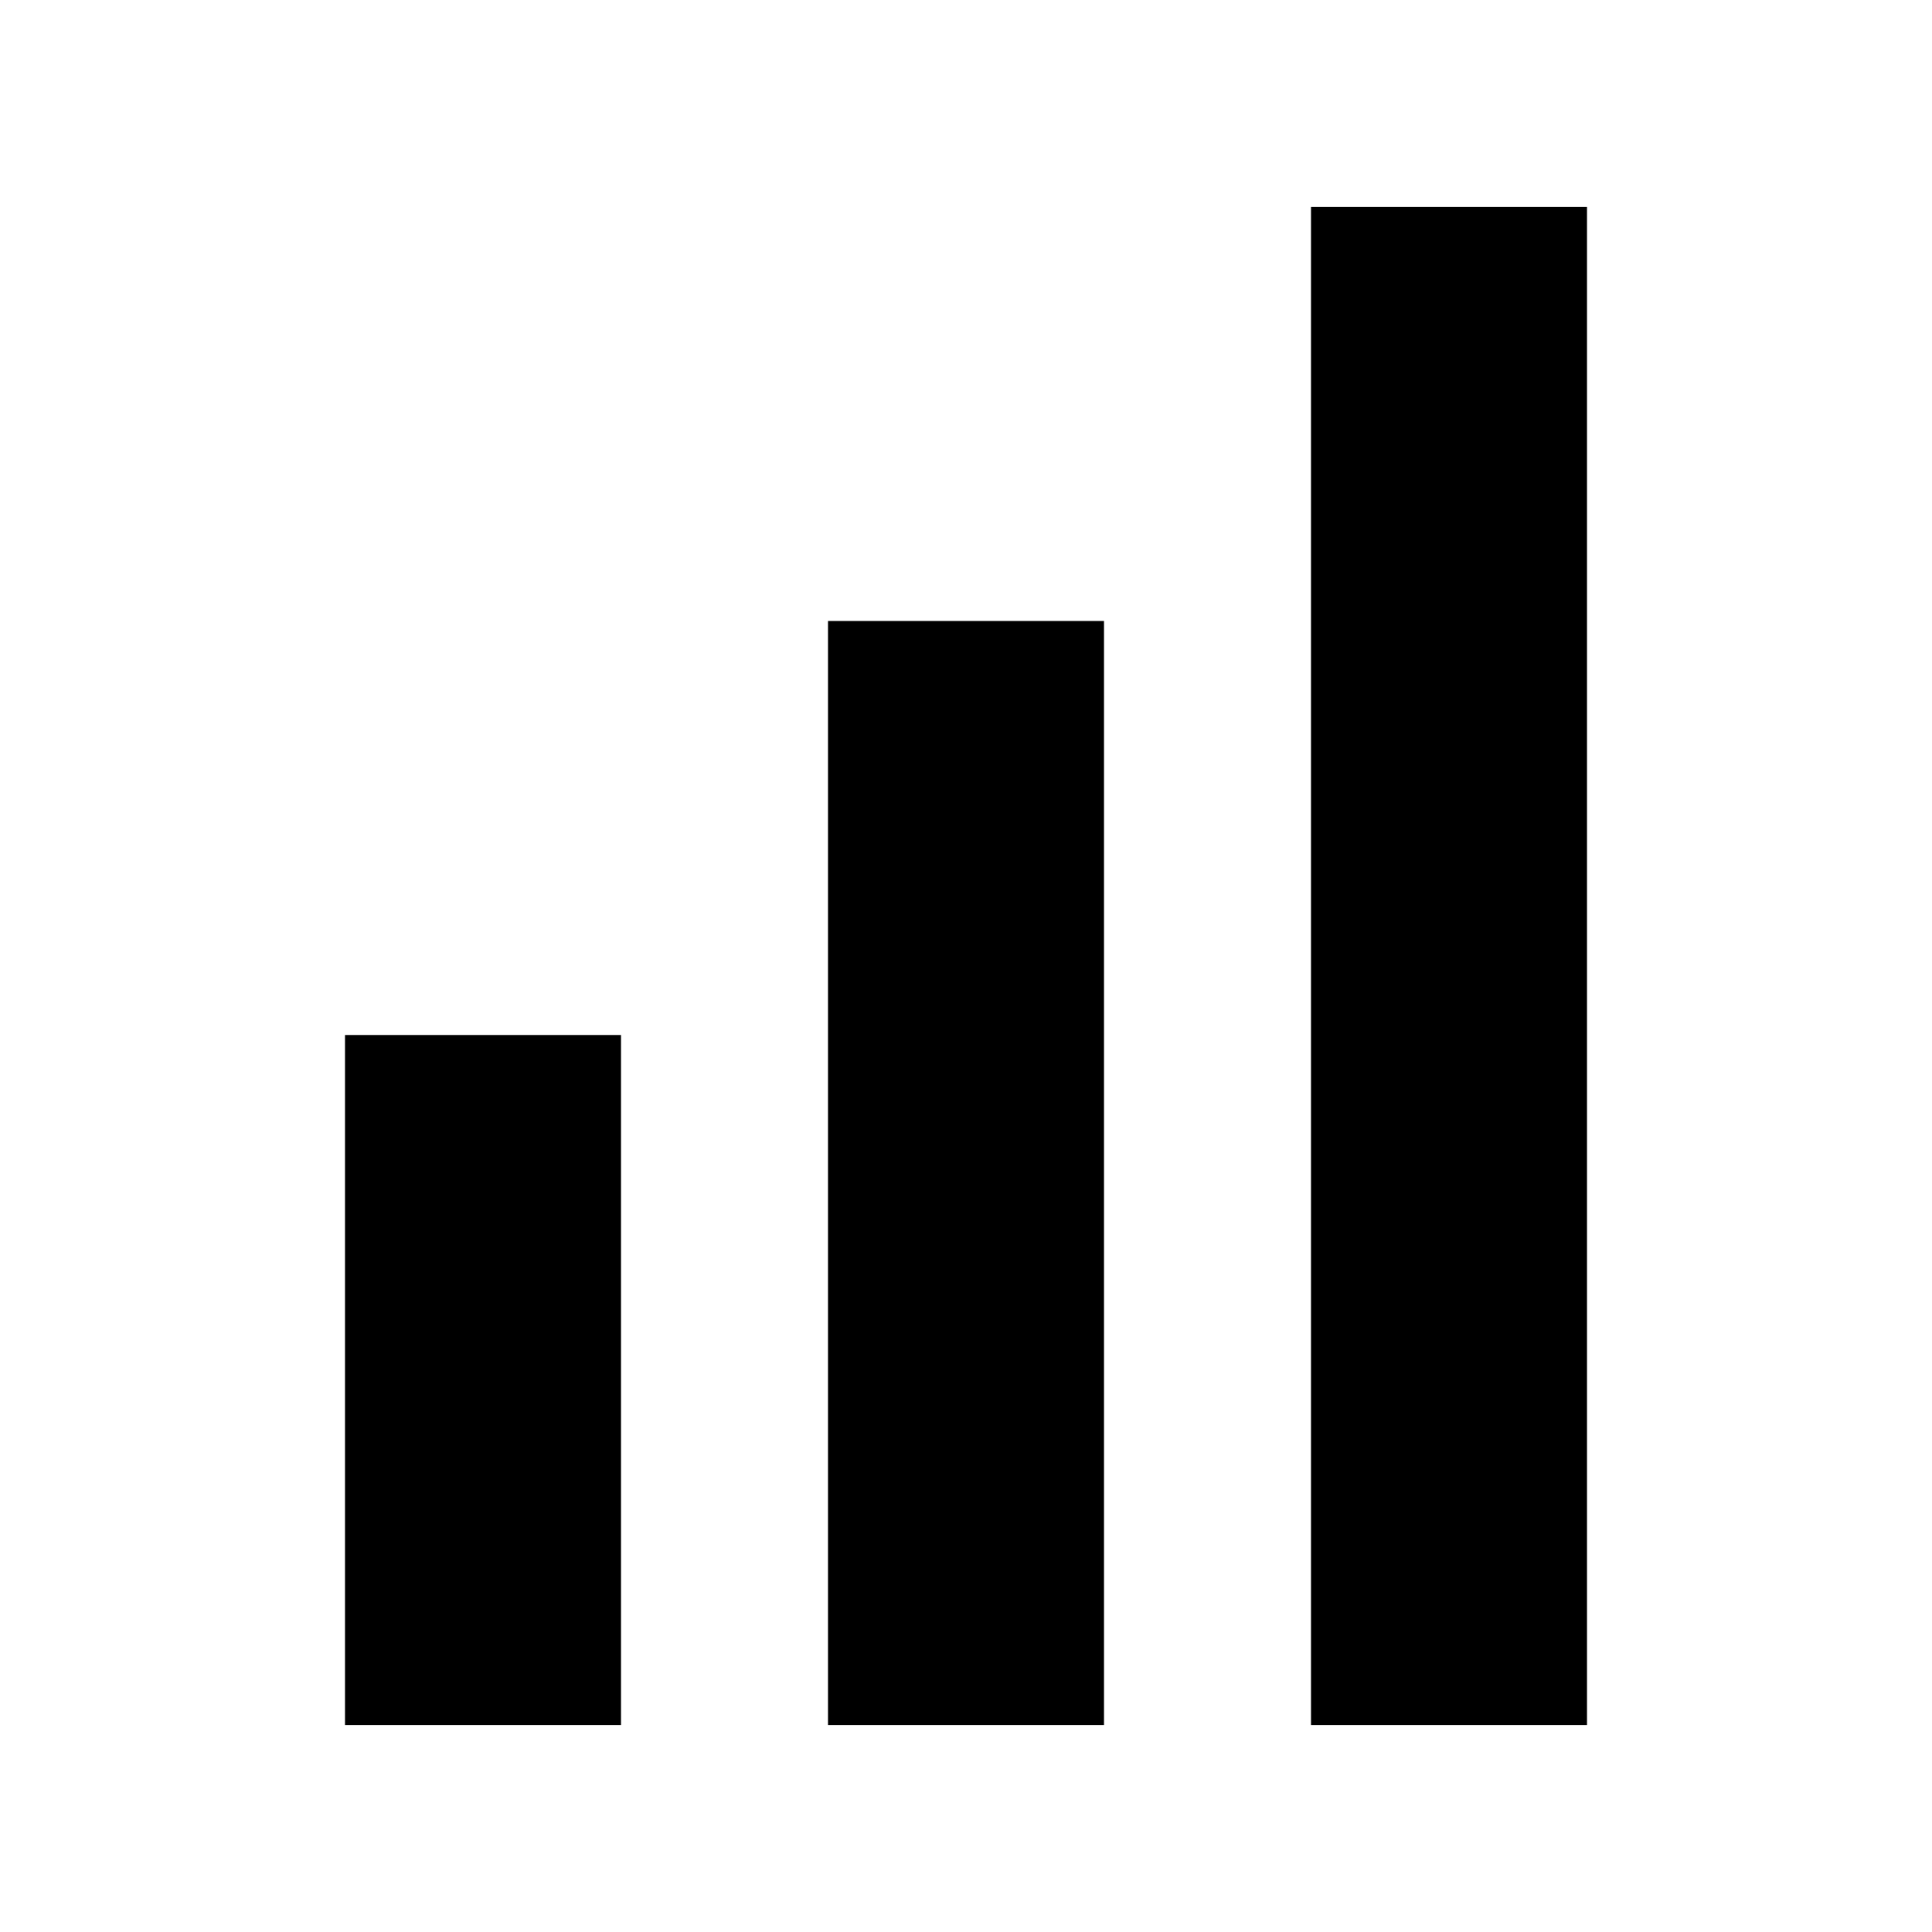 <svg width="28" height="28" viewBox="0 0 28 28" fill="none" xmlns="http://www.w3.org/2000/svg">
<rect x="5" y="15" width="4" height="10" fill="#305CDE" style="fill:#305CDE;fill:color(display-p3 0.188 0.361 0.871);fill-opacity:1;"/>
<rect x="12" y="9" width="4" height="16" fill="#305CDE" style="fill:#305CDE;fill:color(display-p3 0.188 0.361 0.871);fill-opacity:1;"/>
<rect x="19" y="3" width="4" height="22" fill="#305CDE" style="fill:#305CDE;fill:color(display-p3 0.188 0.361 0.871);fill-opacity:1;"/>
</svg>
